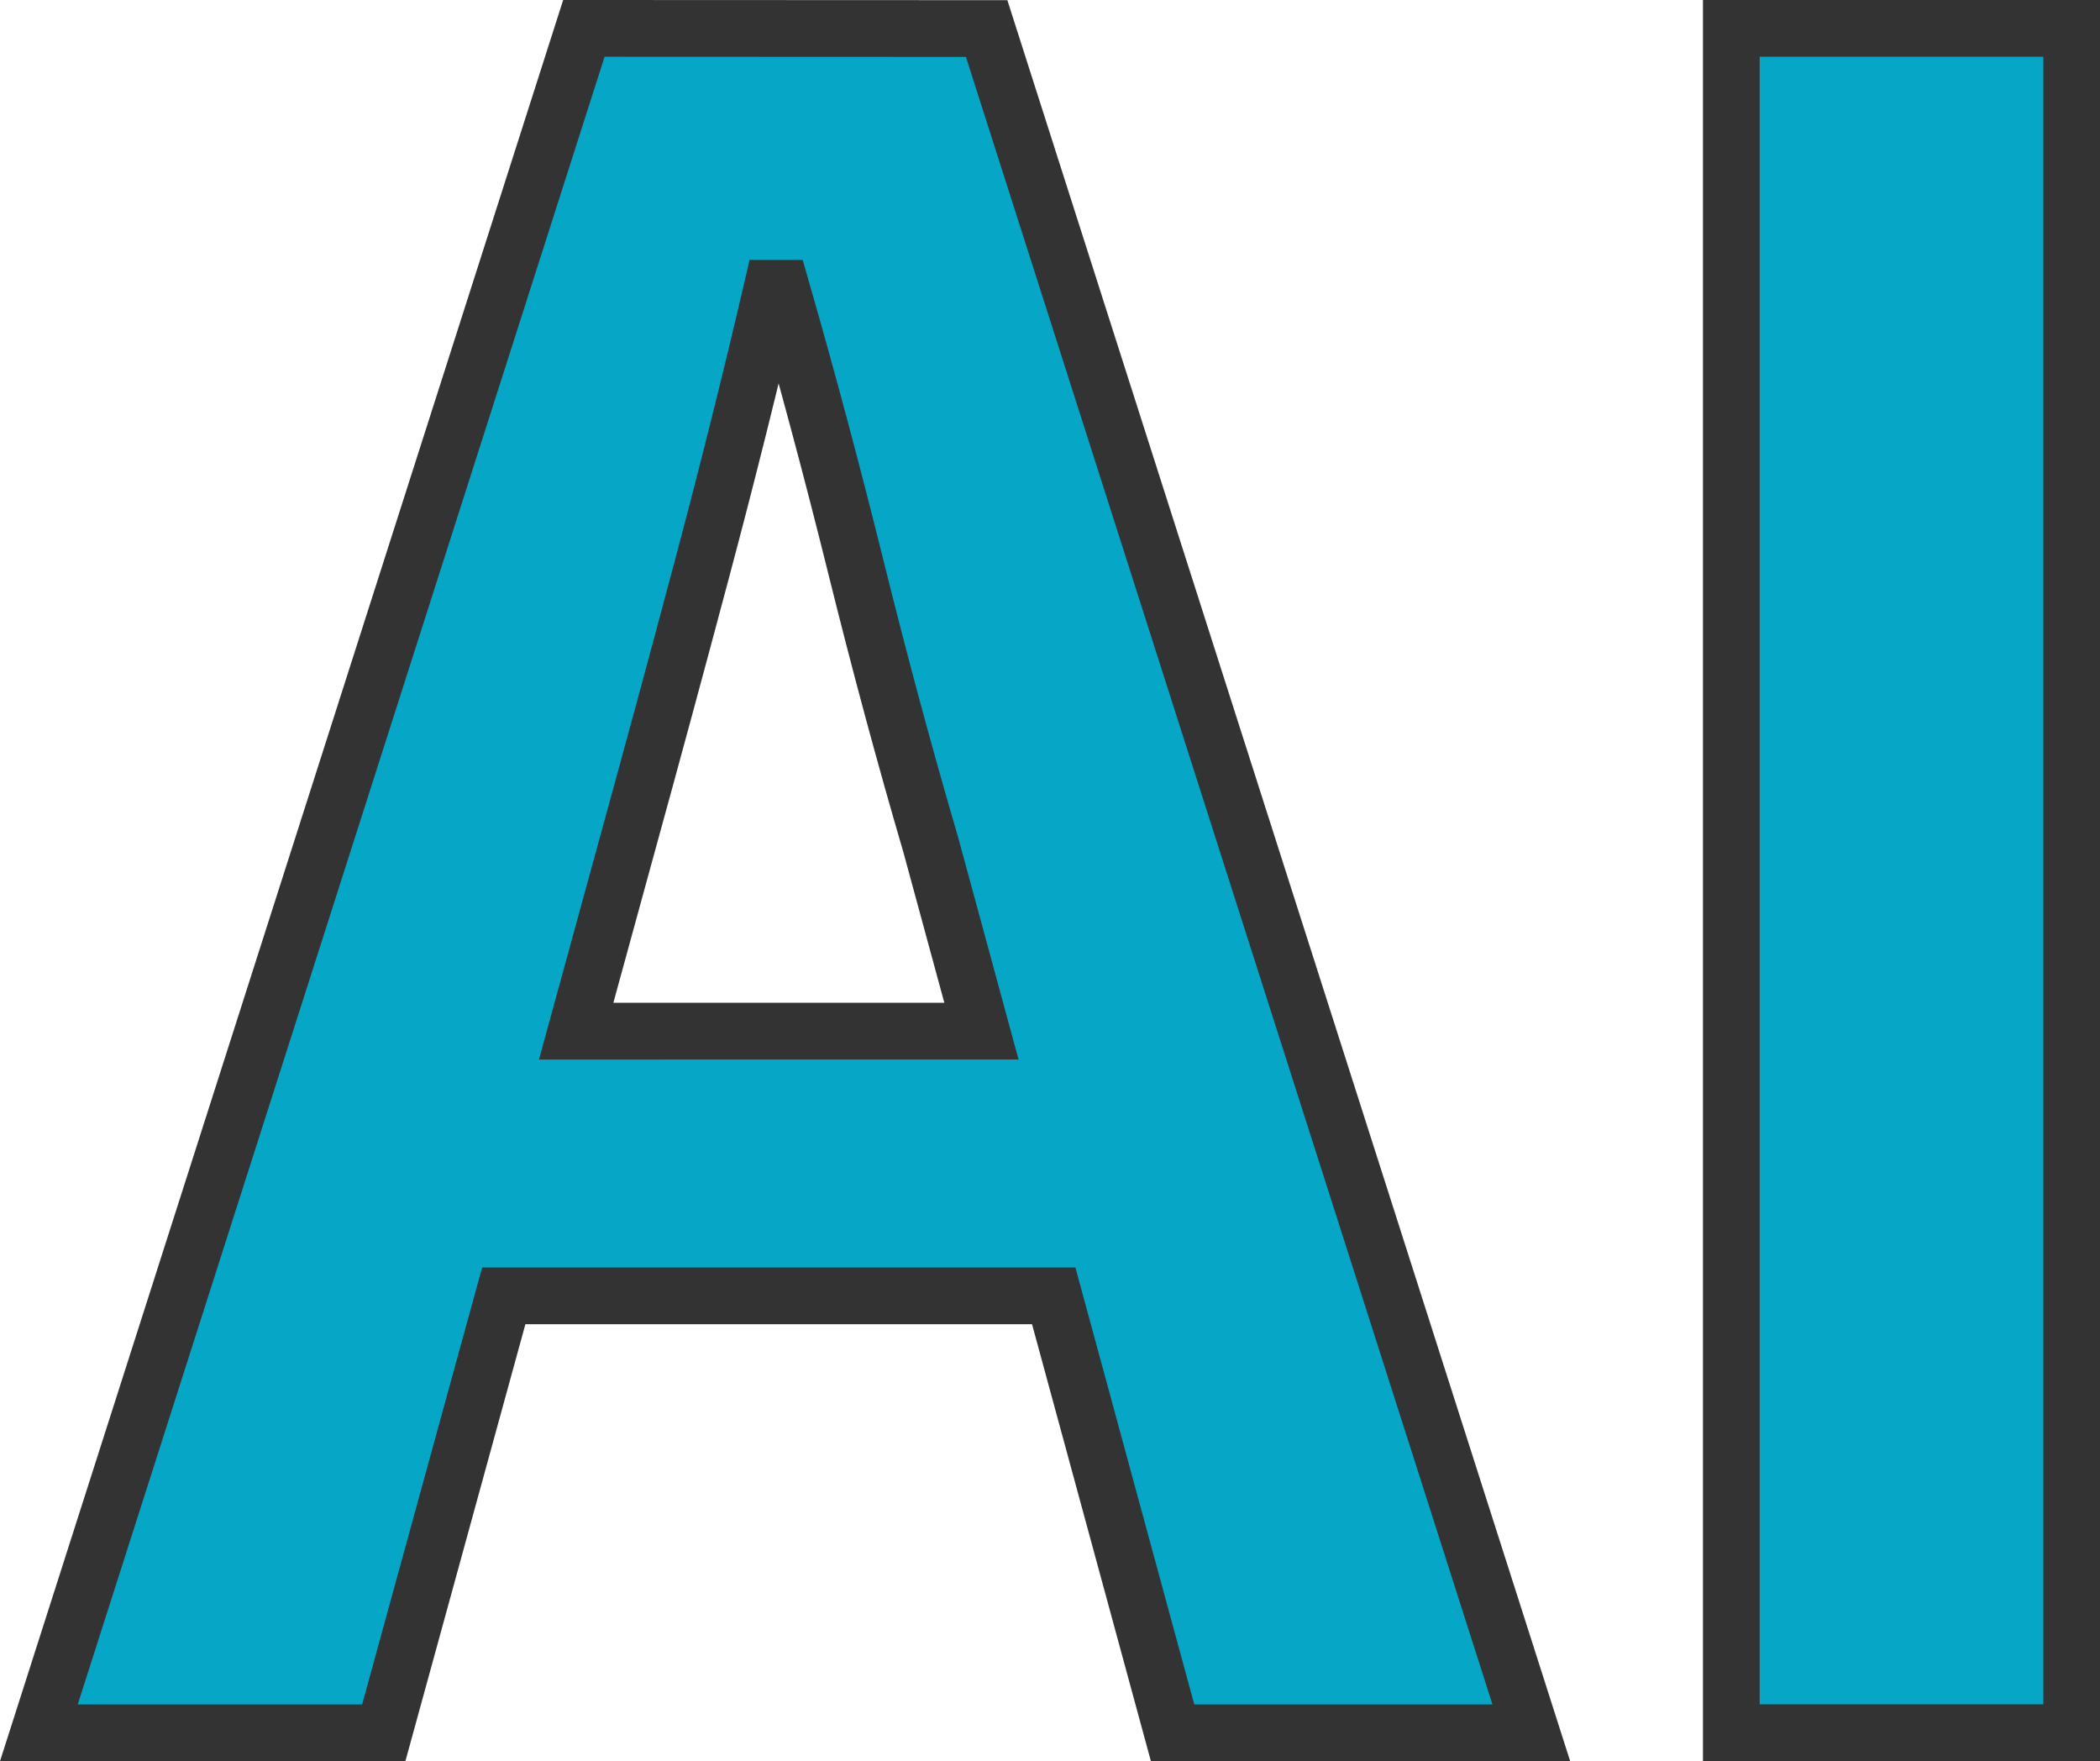 <svg xmlns="http://www.w3.org/2000/svg" width="37.013" height="31.033" viewBox="0 0 37.013 31.033">
  <g id="AI縁つき" transform="translate(-73.245 -80.065)">
    <path id="パス_3" data-name="パス 3" d="M83.536,80.565,73.93,110.6h6.079l2.115-7.7h9.693l2.095,7.7h6.323l-9.6-30.032ZM83.4,98.236l.9-3.283q.648-2.349,1.318-4.863t1.236-4.945h.162q.689,2.392,1.317,4.924t1.317,4.883l.893,3.283Z" transform="translate(0 0)" fill="#05a6c6" stroke="#333" stroke-width="1"/>
    <rect id="長方形_12" data-name="長方形 12" width="5.999" height="30.033" transform="translate(103.76 80.565)" fill="#05a6c6" stroke="#333" stroke-width="1"/>
  </g>
</svg>
